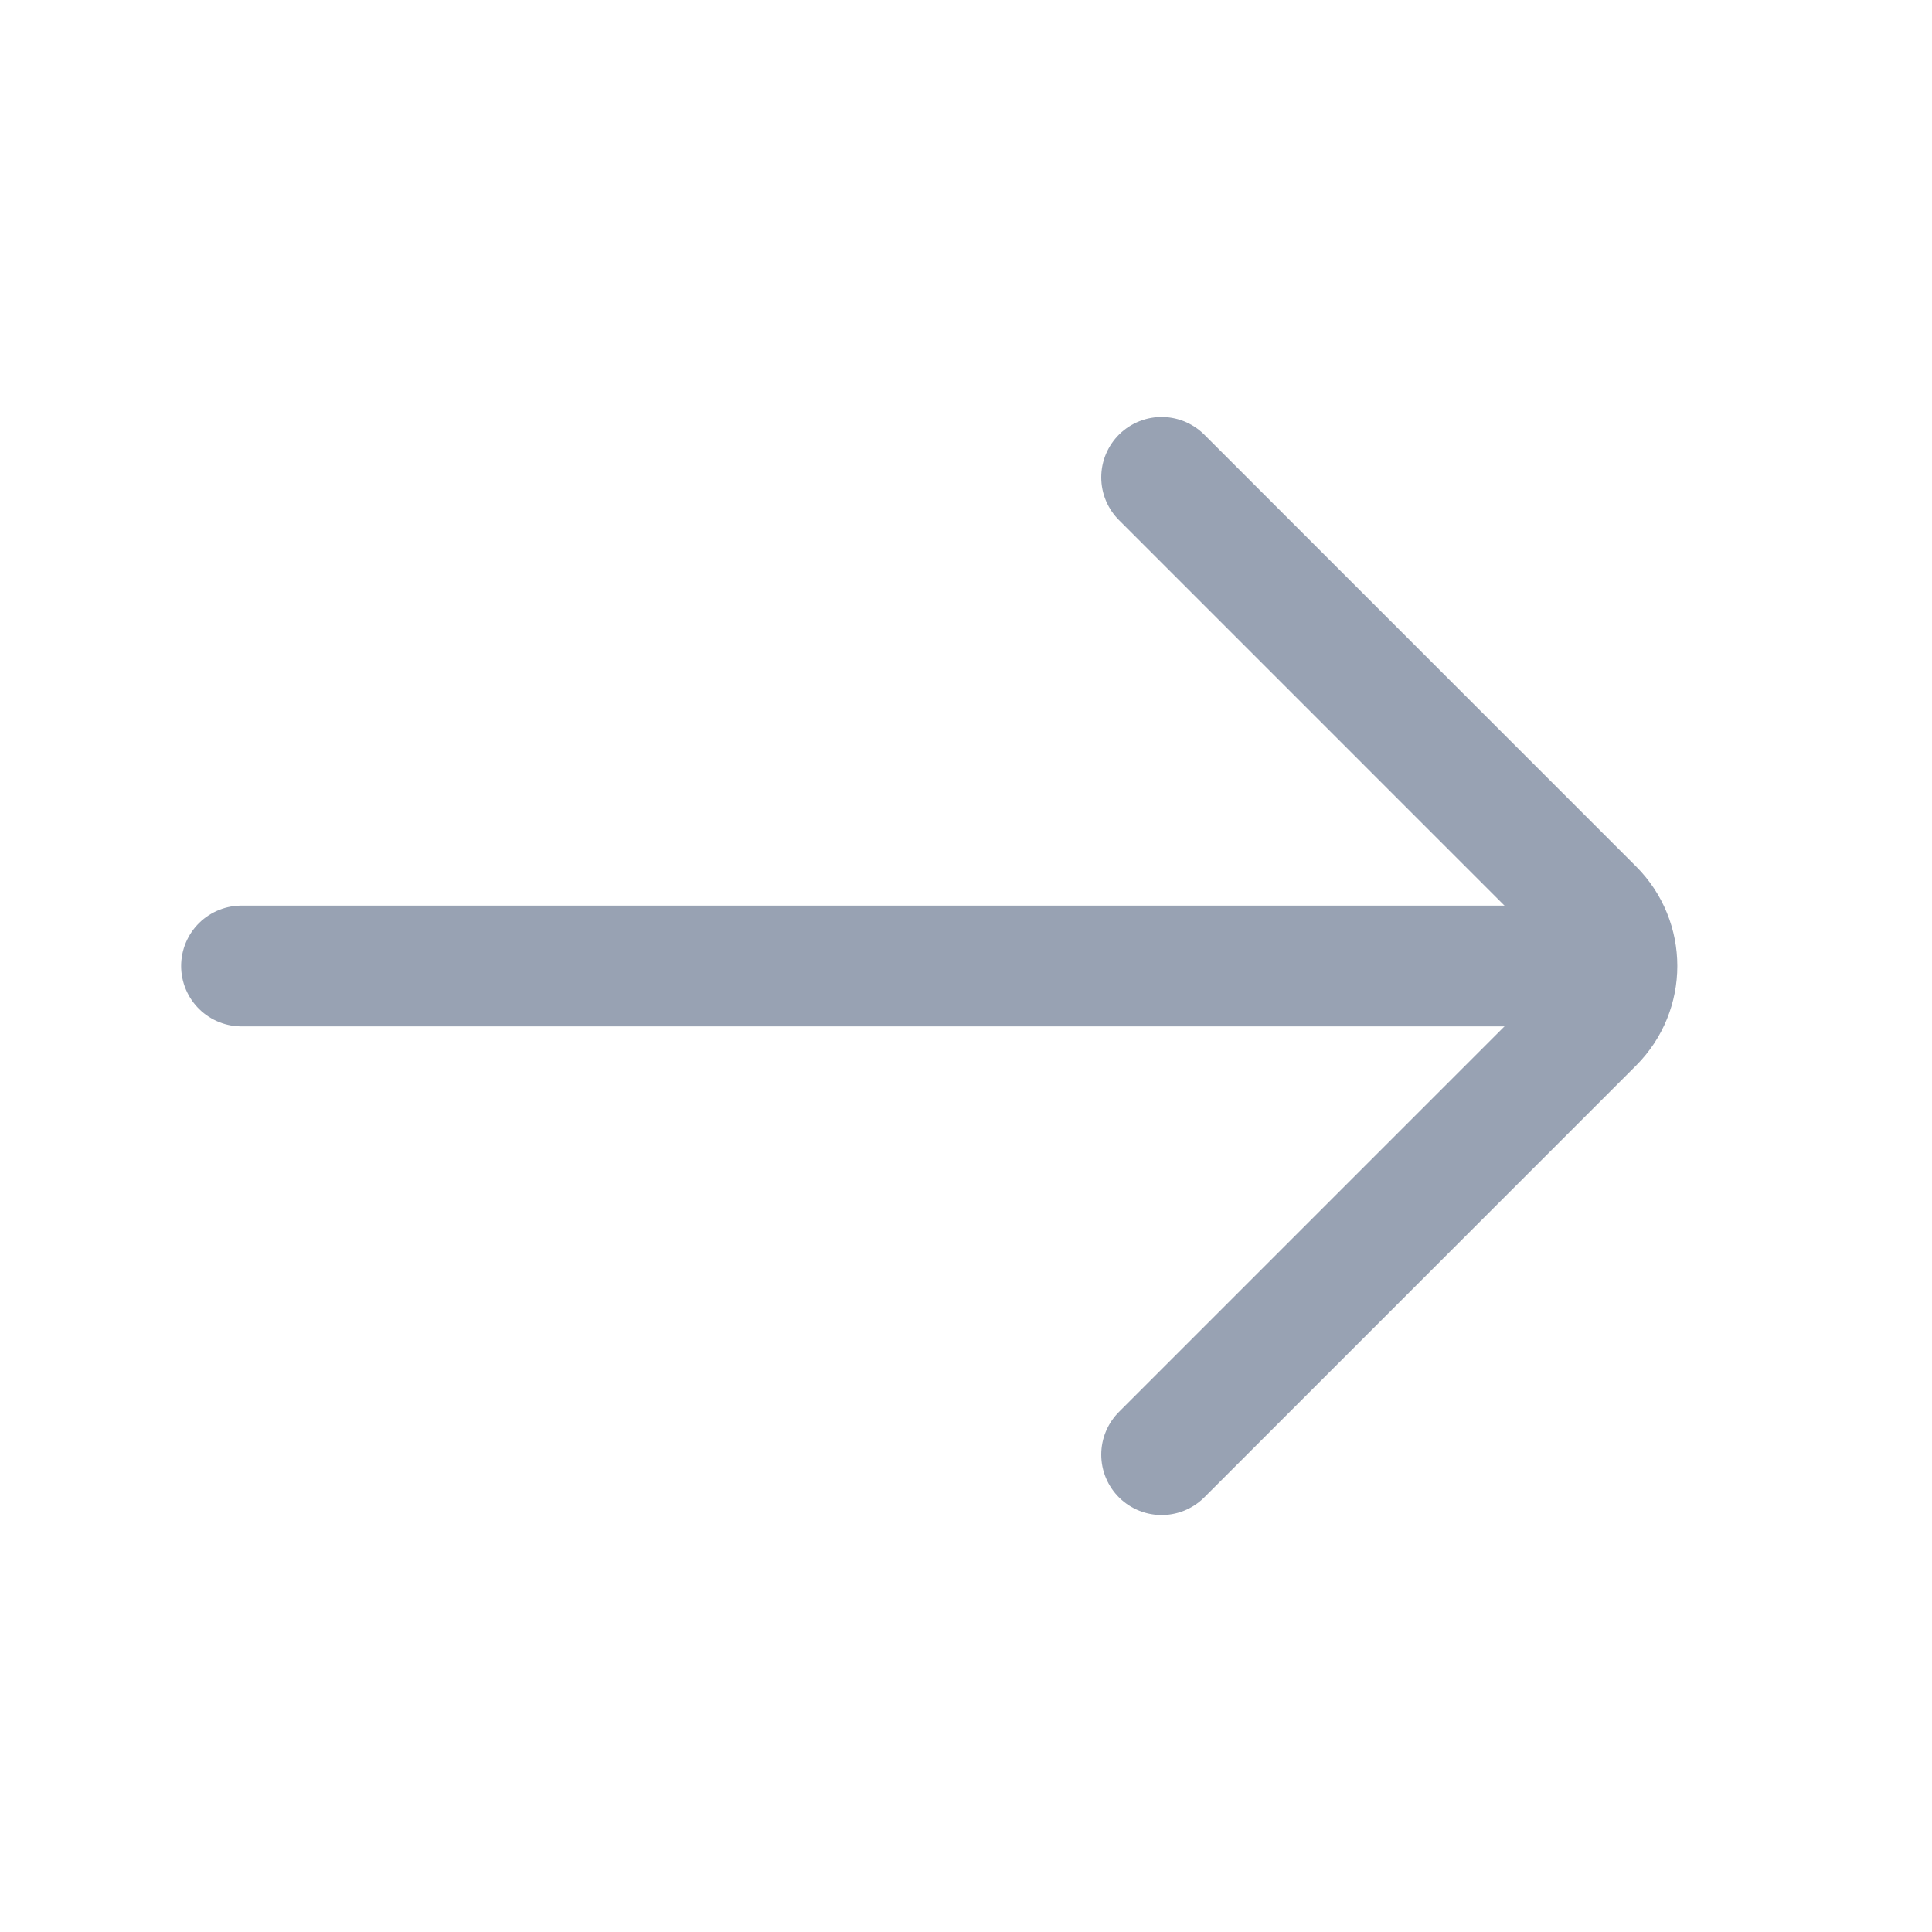 <?xml version="1.0" encoding="UTF-8"?> <svg xmlns="http://www.w3.org/2000/svg" width="24" height="24" viewBox="0 0 24 24" fill="none"><path d="M14.43 5.93L19.793 11.293C20.184 11.683 20.184 12.316 19.793 12.707L14.43 18.07" stroke="#98A2B3" stroke-width="1.5" stroke-miterlimit="10" stroke-linecap="round" stroke-linejoin="round"></path><path d="M3 12H20" stroke="#98A2B3" stroke-width="1.5" stroke-miterlimit="10" stroke-linecap="round" stroke-linejoin="round"></path></svg> 